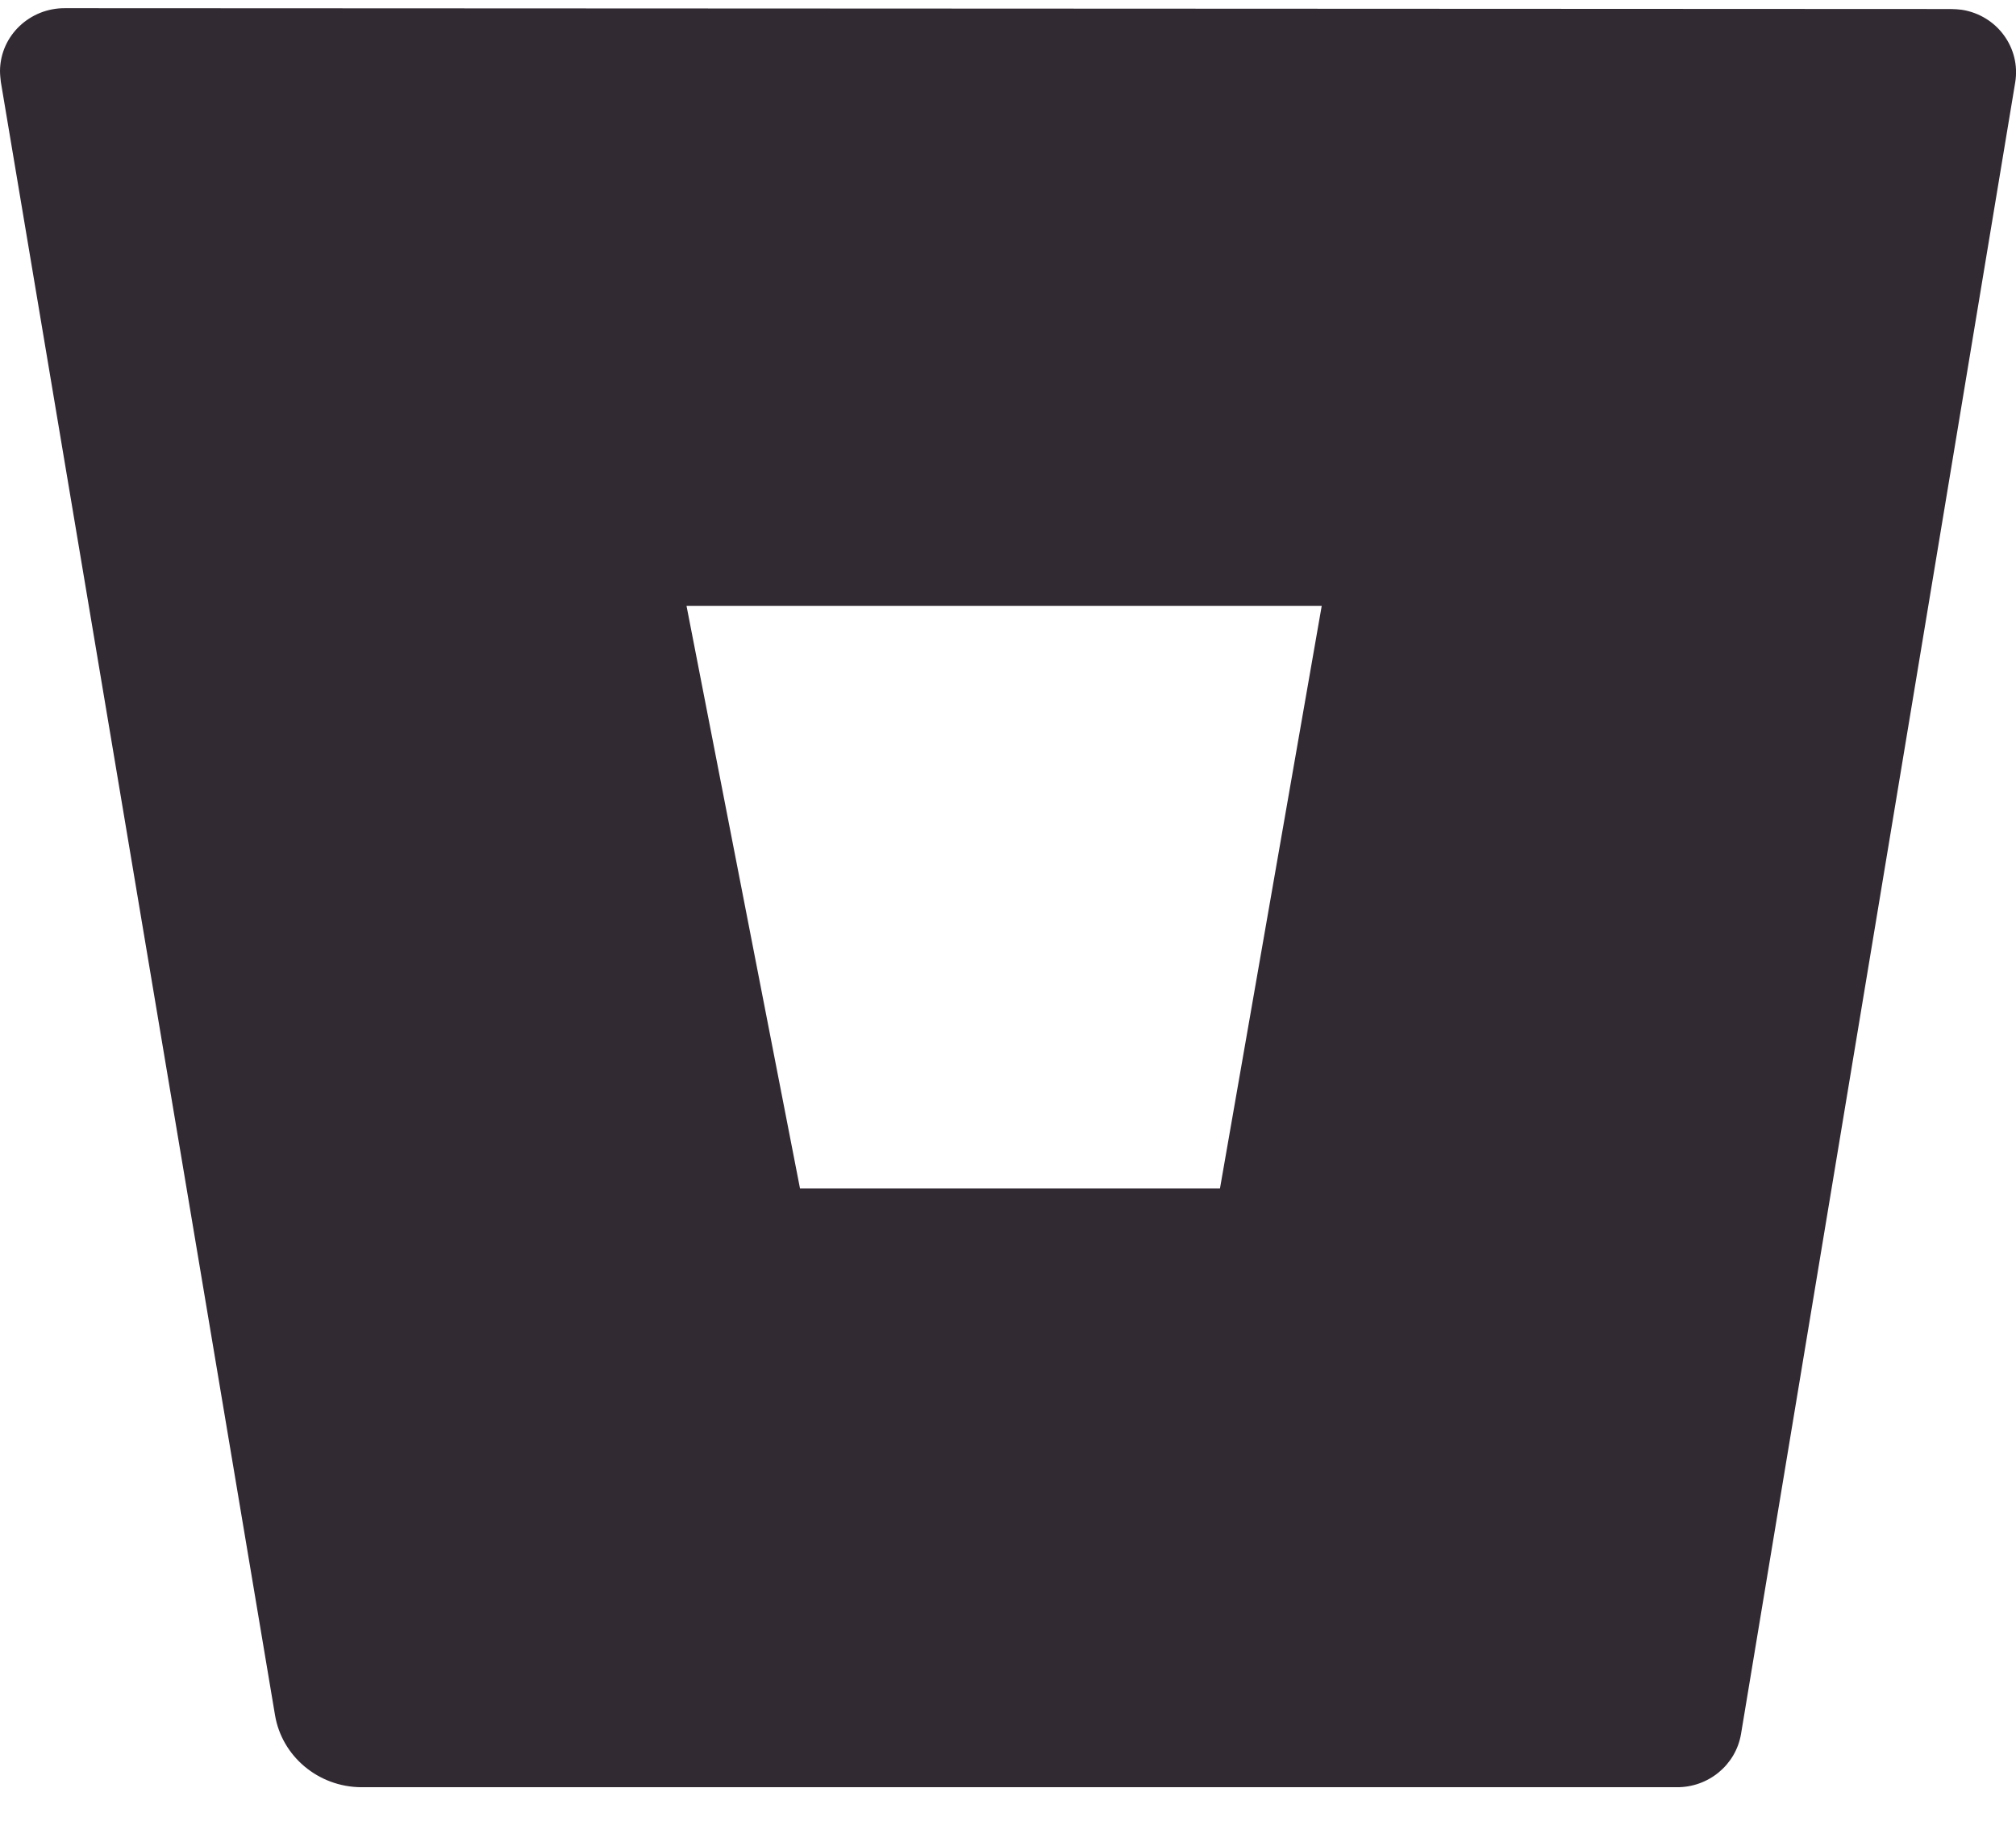 <svg fill="none" height="31" viewBox="0 0 34 31" width="34" xmlns="http://www.w3.org/2000/svg"><path d="m1.103.138c-.599-.007-1.097.461-1.103 1.056c0 .06.007.127.014.187l4.624 27.541c.116.695.729 1.21 1.451 1.216h22.183c.538.007 1.001-.374 1.09-.895l4.625-27.855c.095-.581-.306-1.129-.899-1.223c-.061-.007-.123-.013-.191-.013zm19.472 19.902h-7.083l-1.914-9.824h10.713z" fill="#322a33"/></svg>